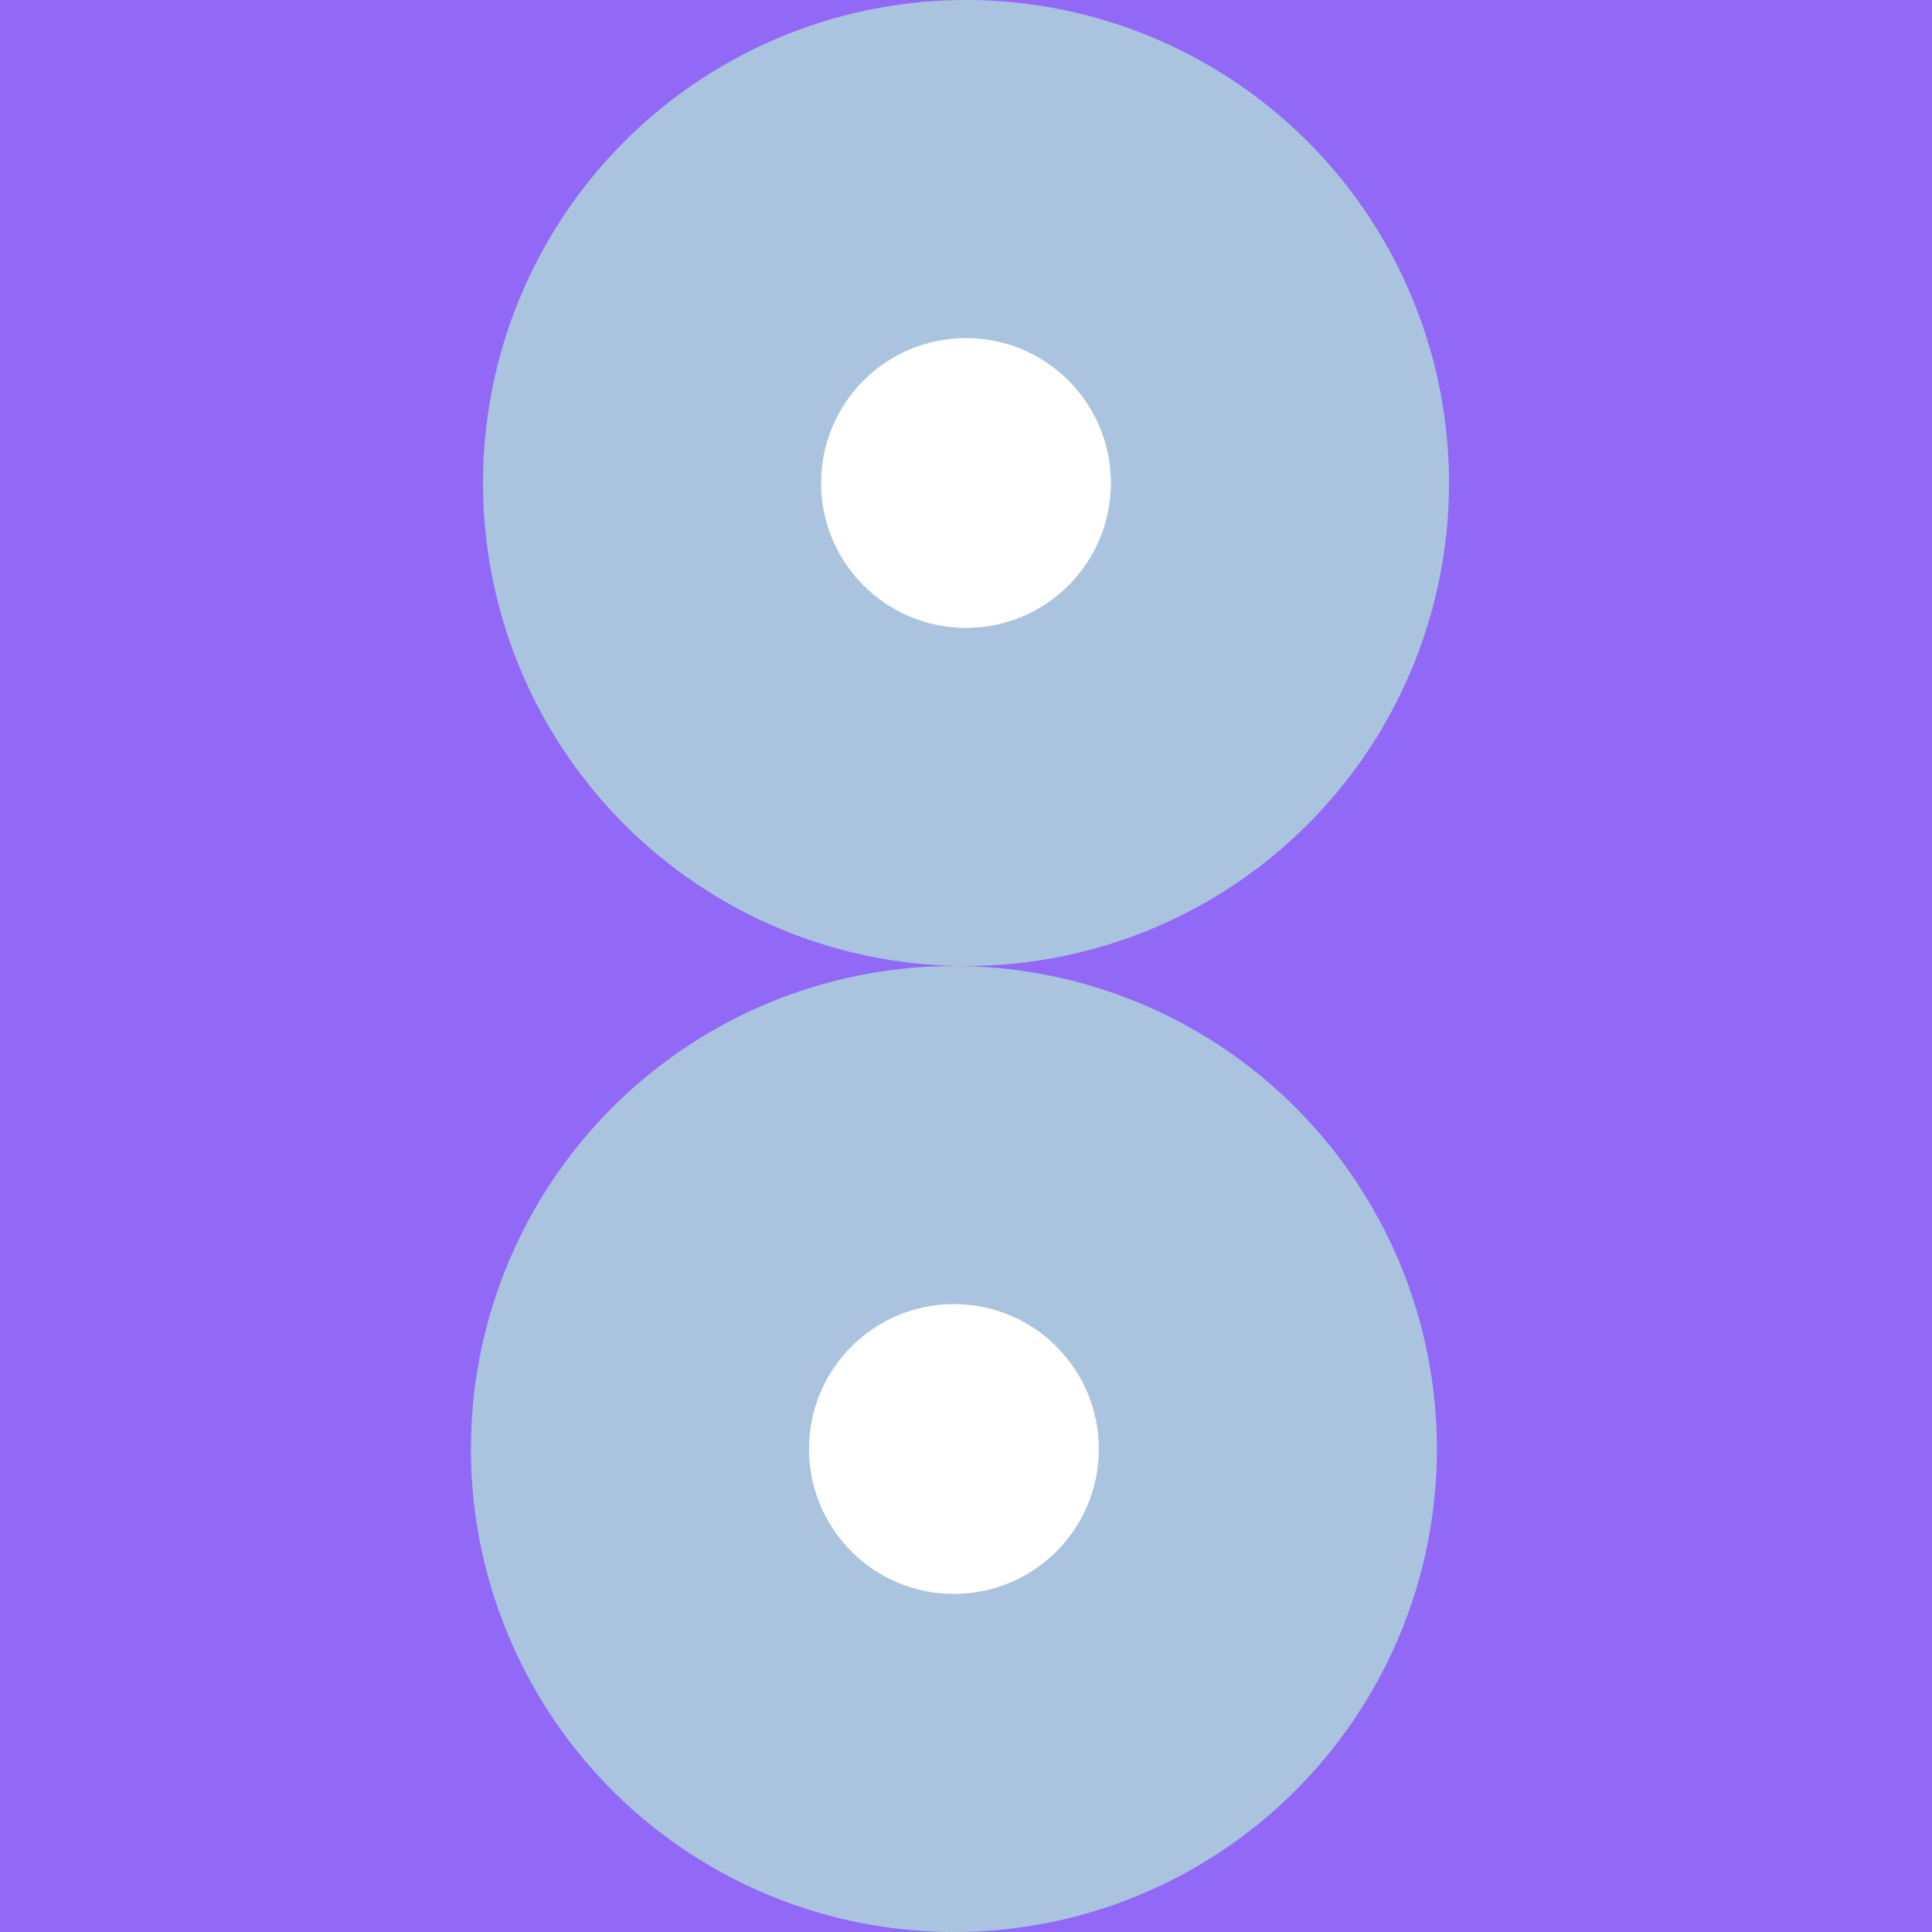 <svg id="illustration-7" xmlns="http://www.w3.org/2000/svg" width="160" height="160" viewBox="0 0 160 160">
<defs>
    <style>
      .cls-1 {
        fill: #9169f6;
      }

      .cls-2 {
        fill: #aac4df;
      }

      .cls-3 {
        fill: #fff;
      }
    </style>
  </defs>
  <rect id="Rectangle_1_copy" data-name="Rectangle 1 copy" class="cls-1" width="160" height="160"/>
  <circle class="cls-2" cx="80" cy="40" r="40"/>
  <circle class="cls-3" cx="80" cy="40" r="12"/>
  <circle id="Ellipse_1_copy" data-name="Ellipse 1 copy" class="cls-2" cx="79" cy="120" r="40"/>
  <circle id="Ellipse_2_copy" data-name="Ellipse 2 copy" class="cls-3" cx="79" cy="120" r="12"/>
</svg>
